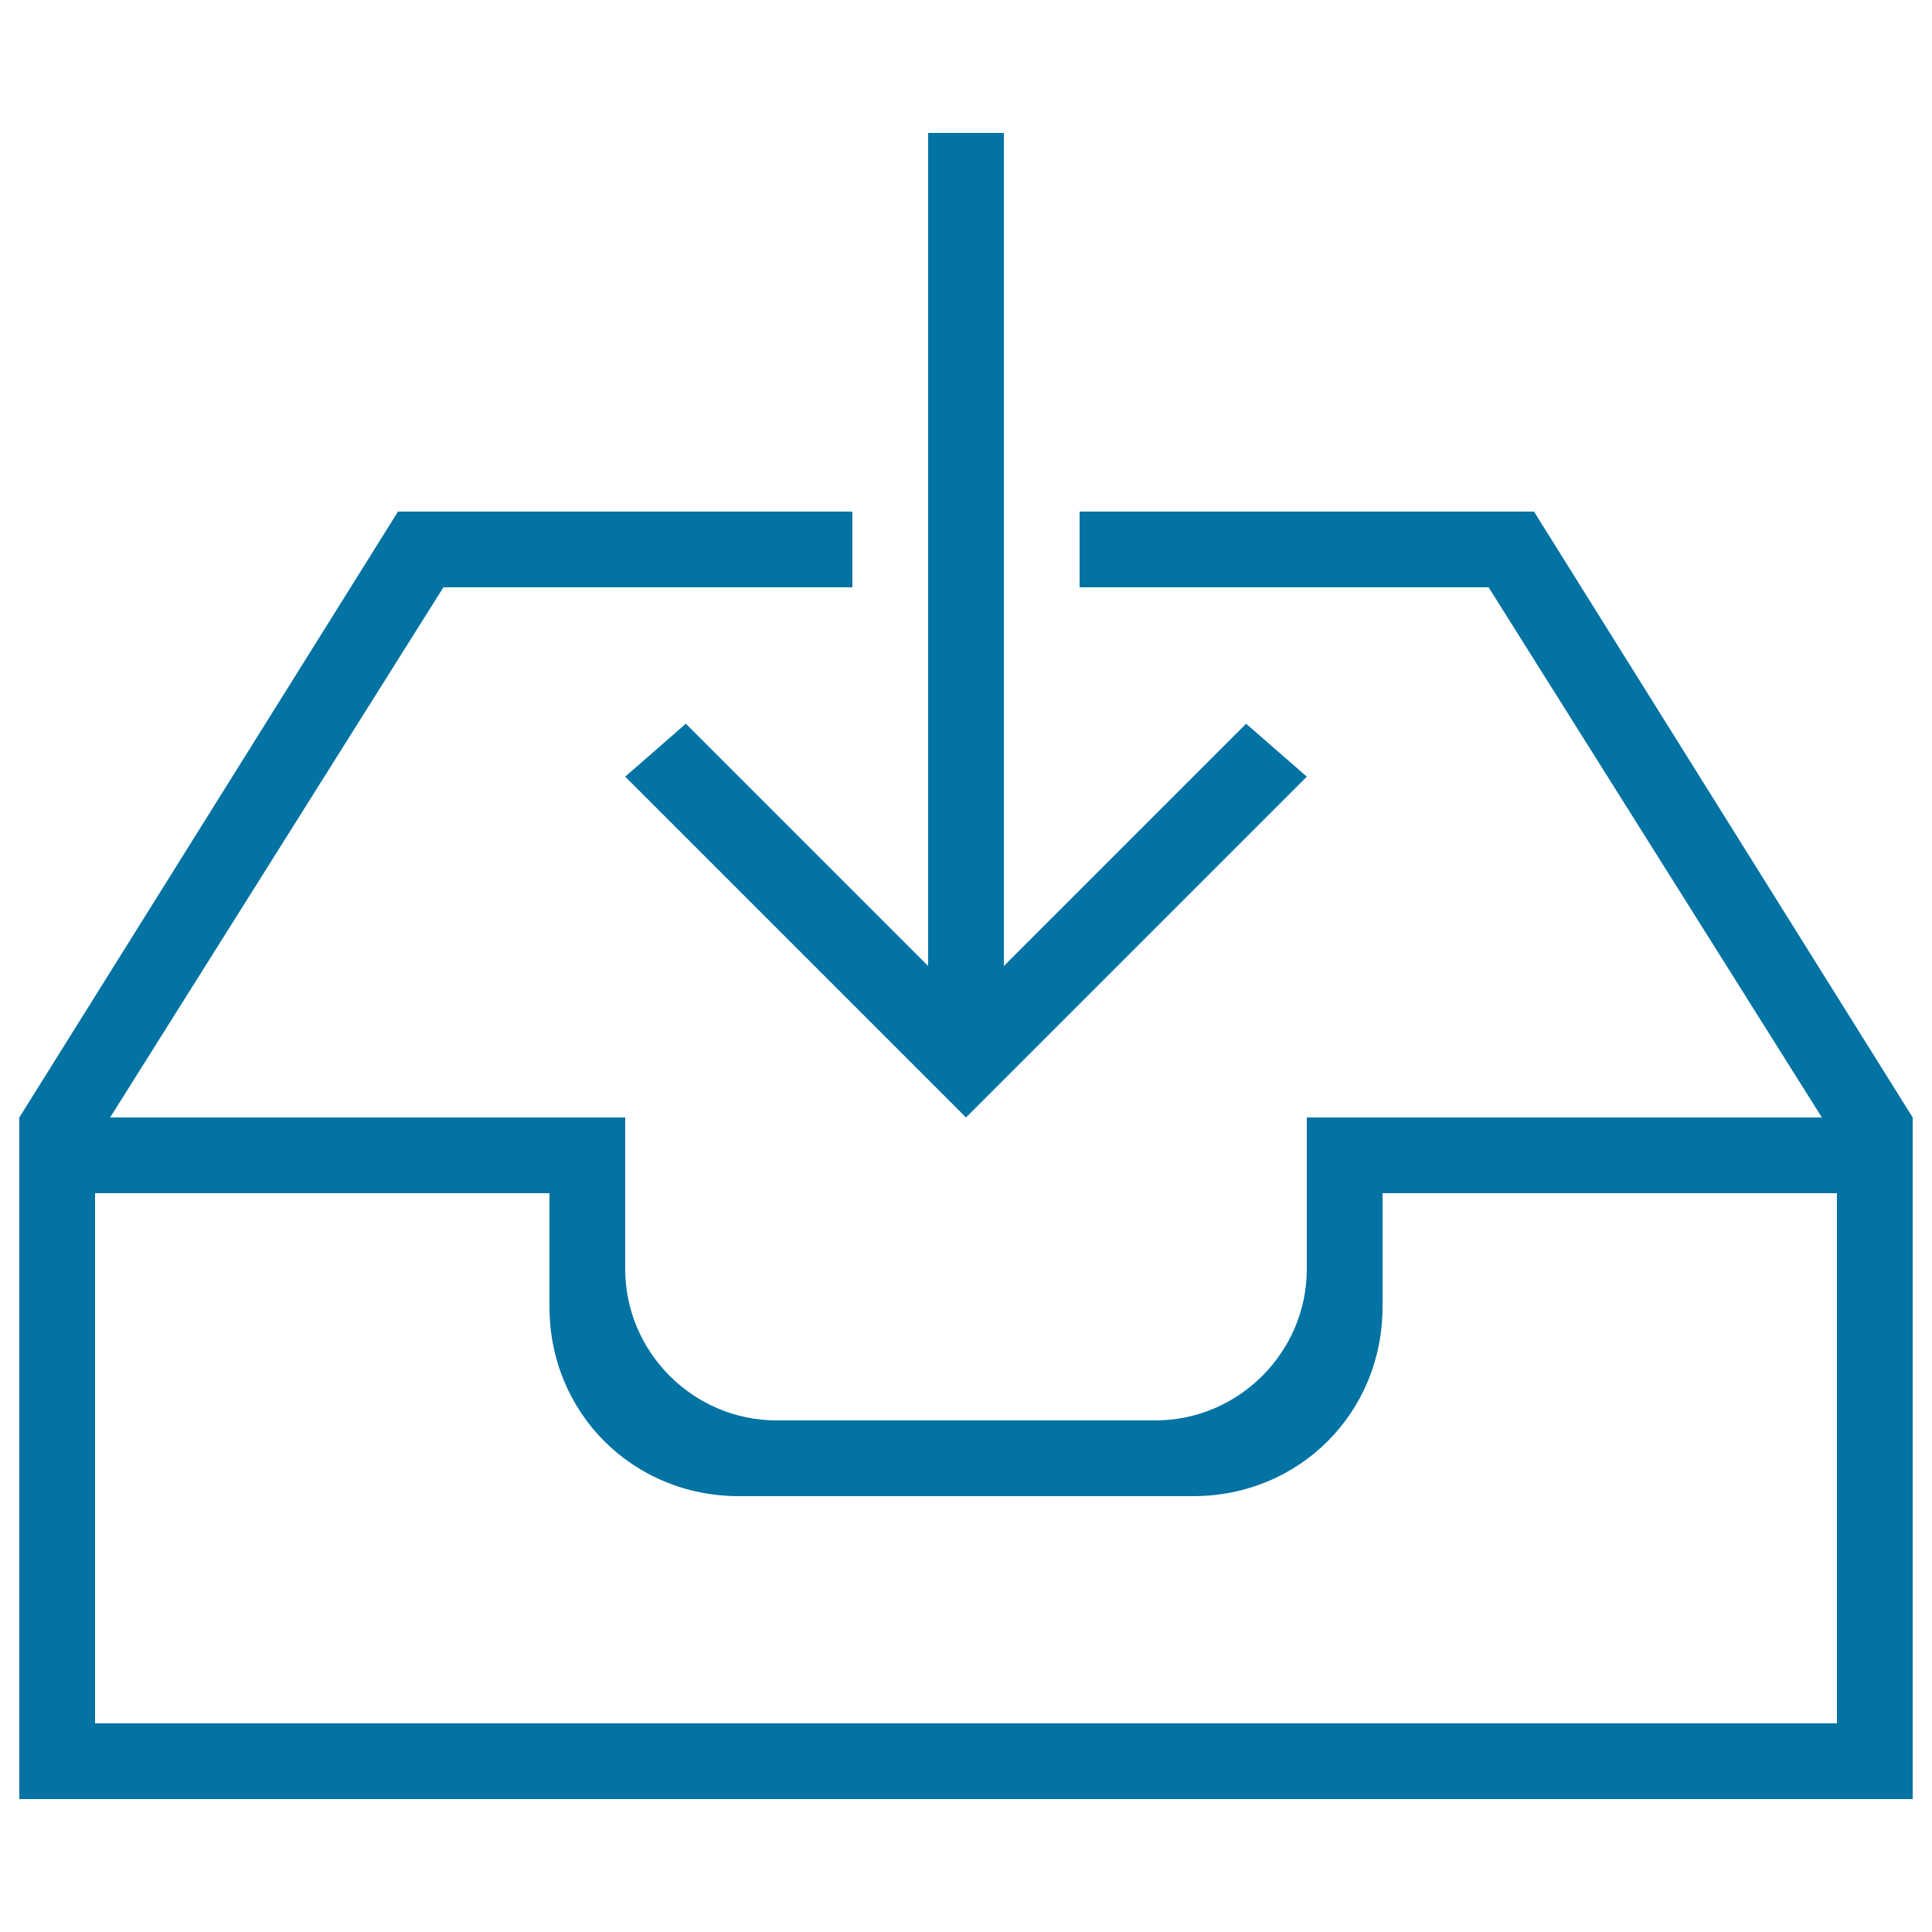 <svg xmlns="http://www.w3.org/2000/svg" viewBox="0 0 1000 1000" style="fill:#0273a2">
<title>Inbox Download Outlined Interface Symbol SVG icon</title>
<g><g><polygon points="323.6,402 500,578.4 676.4,402 645,374.6 519.6,500 519.6,68.8 480.4,68.8 480.4,500 355,374.6 "/><path d="M794,264.8H558.8V304h211.7L943,578.4H676.4v78.4c0,43.1-35.3,78.4-78.4,78.4H402c-43.1,0-78.4-35.3-78.4-78.4v-78.4H57L229.5,304h211.7v-39.2H206L10,578.4V598v333.2h980V598v-19.6L794,264.8z M950.8,892H49.2V617.6h235.2v58.8c0,54.9,43.1,98,98,98h235.2c54.9,0,98-43.1,98-98v-58.8h235.2V892z"/></g></g>
</svg>